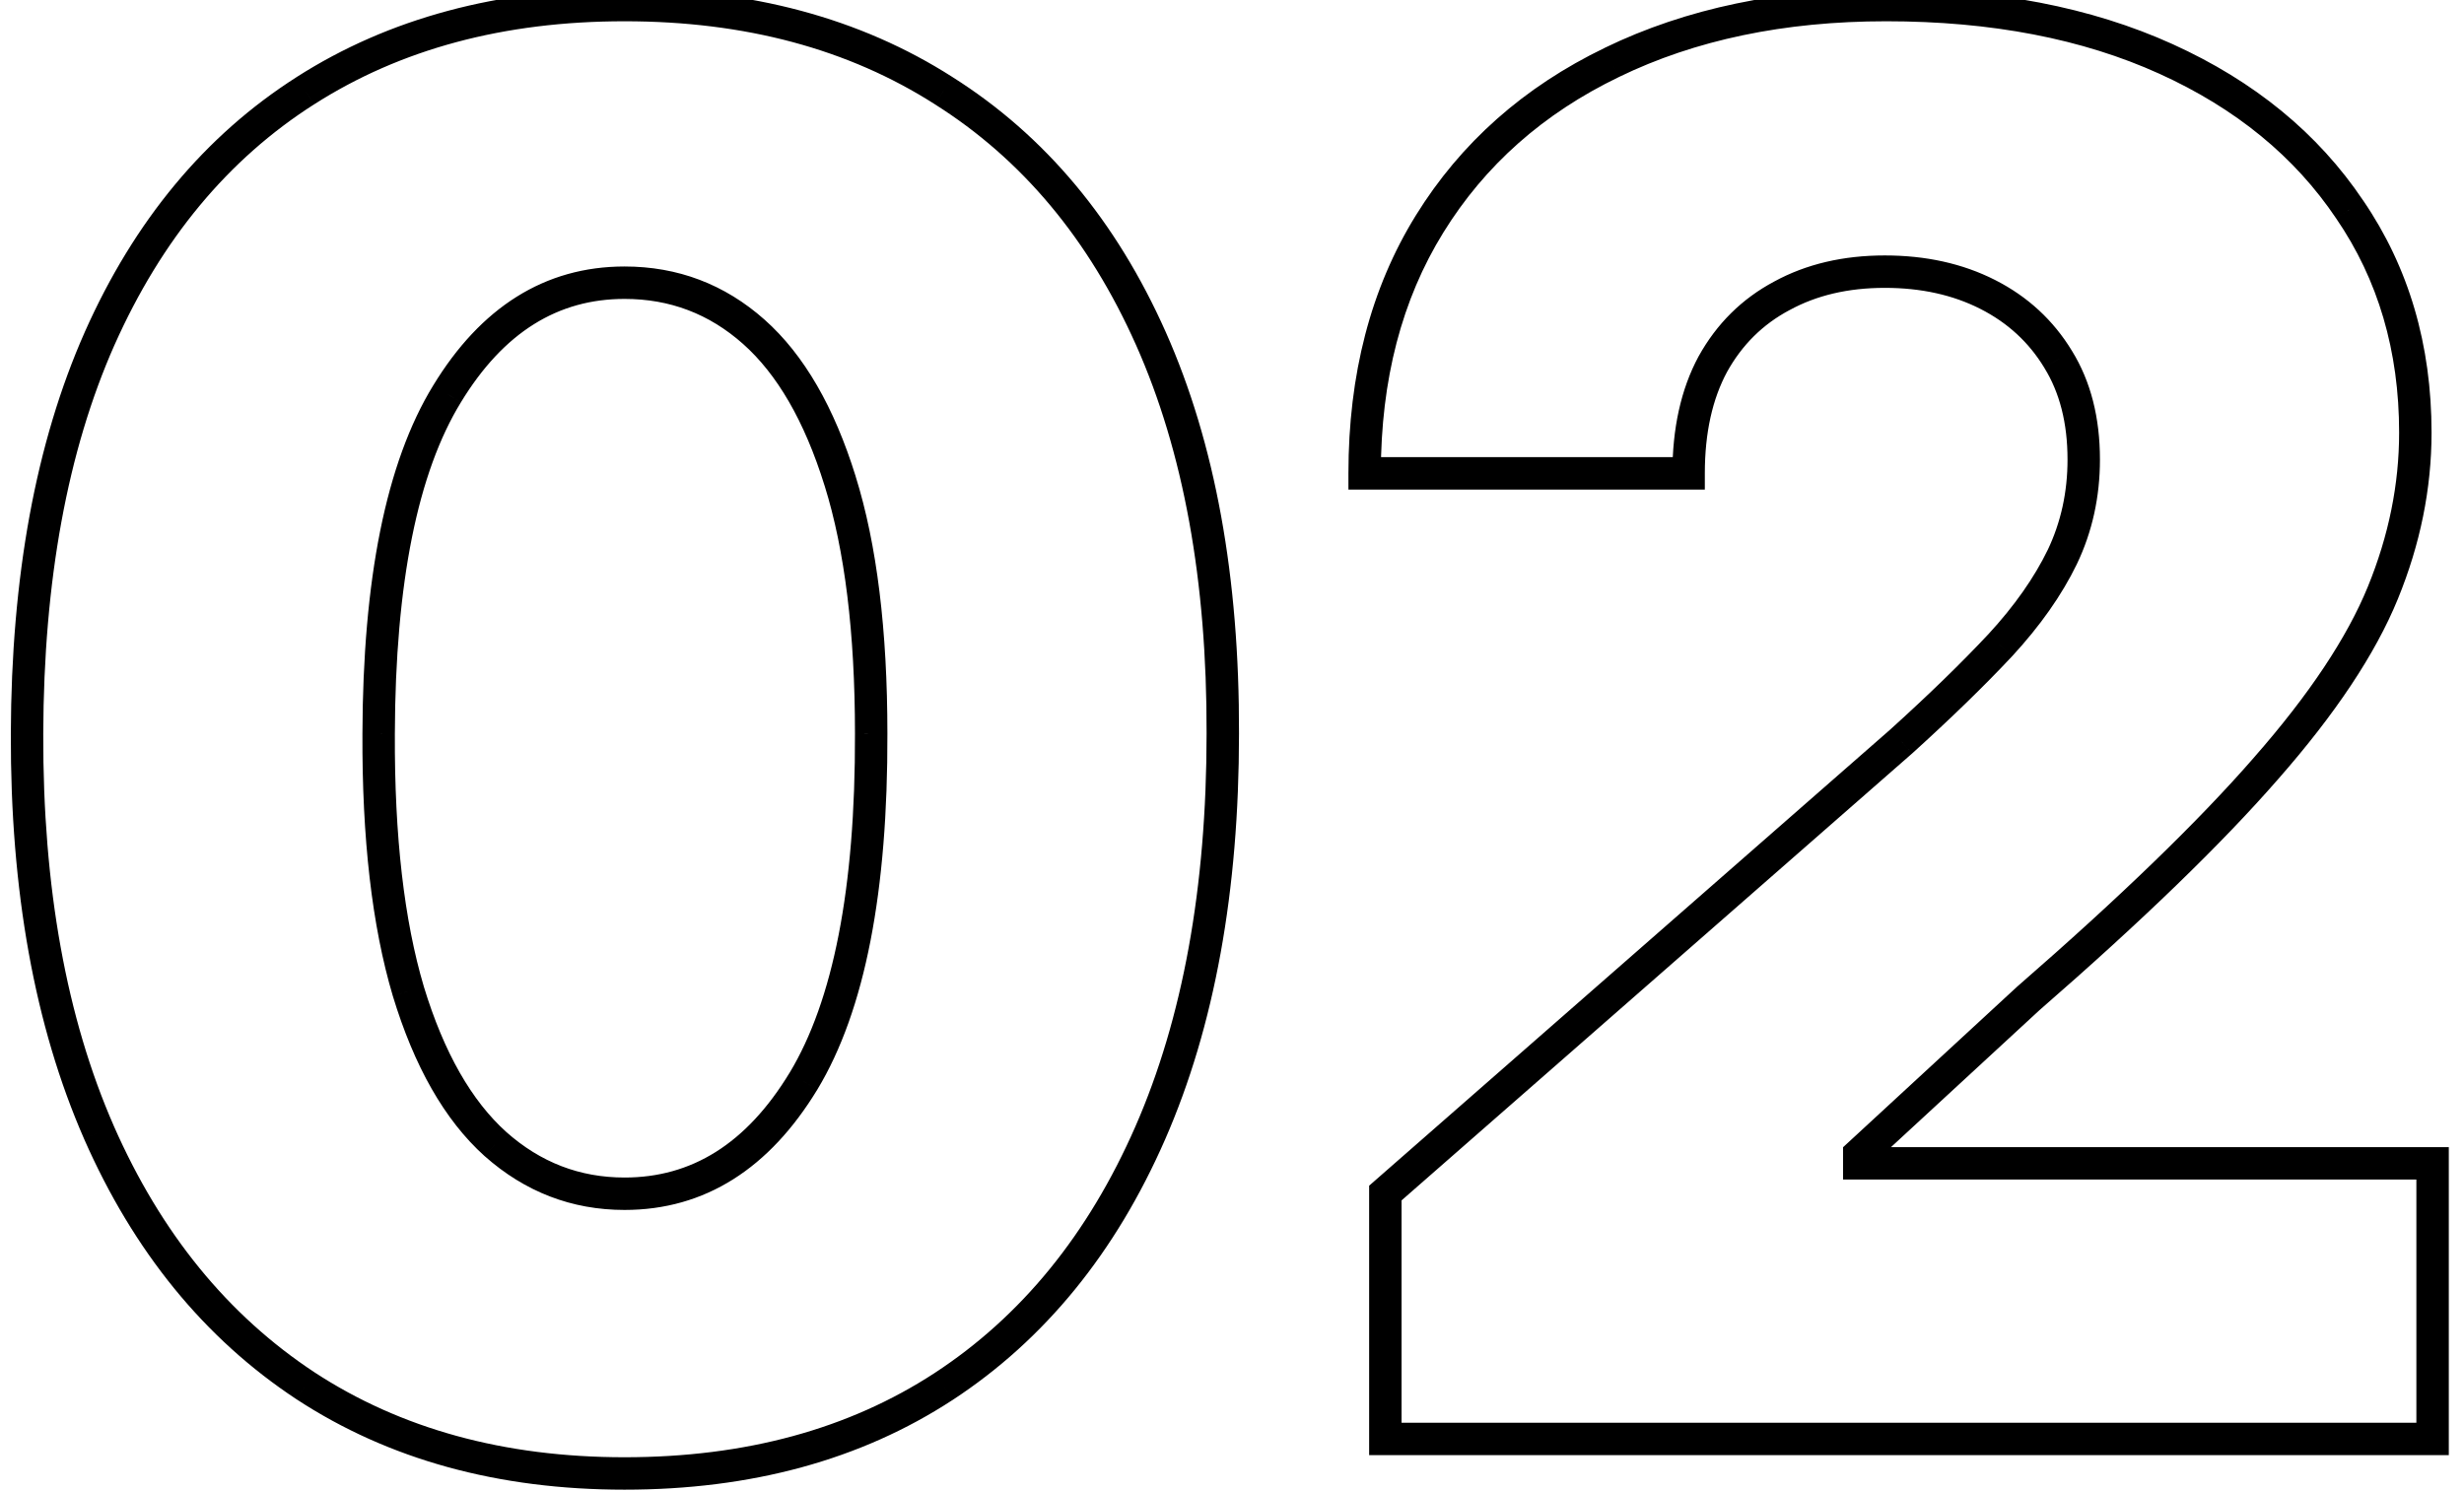<svg width="76" height="46" viewBox="0 0 76 46" fill="none" xmlns="http://www.w3.org/2000/svg">
<path d="M9.42 42.748L9.145 43.165L9.147 43.166L9.42 42.748ZM3.05 34.928L2.592 35.129L2.592 35.13L3.05 34.928ZM0.834 22.634L0.334 22.633L0.834 22.634ZM3.071 10.447L2.614 10.244L2.614 10.245L3.071 10.447ZM9.42 2.798L9.689 3.219L9.69 3.219L9.42 2.798ZM29.108 2.798L28.839 3.219L28.841 3.221L29.108 2.798ZM35.5 10.447L35.957 10.244L35.5 10.447ZM37.716 22.634L37.216 22.633V22.634H37.716ZM35.479 34.95L35.021 34.749L35.479 34.95ZM29.108 42.769L29.381 43.188L29.382 43.188L29.108 42.769ZM24.783 33.352L25.21 33.611L25.211 33.61L24.783 33.352ZM26.871 22.634H26.371L26.371 22.636L26.871 22.634ZM25.912 14.836L25.434 14.984L25.435 14.985L25.912 14.836ZM23.249 10.234L23.581 9.86L23.249 10.234ZM13.788 12.152L14.215 12.413L14.216 12.411L13.788 12.152ZM11.679 22.634L12.179 22.637L12.179 22.636L11.679 22.634ZM12.595 30.582L12.116 30.724L12.117 30.727L12.595 30.582ZM15.28 35.291L14.945 35.662L14.948 35.664L15.28 35.291ZM19.264 44.954C15.539 44.954 12.357 44.072 9.694 42.33L9.147 43.166C11.996 45.032 15.376 45.954 19.264 45.954V44.954ZM9.696 42.331C7.03 40.572 4.965 38.045 3.507 34.727L2.592 35.13C4.117 38.601 6.299 41.288 9.145 43.165L9.696 42.331ZM3.508 34.728C2.051 31.398 1.32 27.372 1.334 22.636L0.334 22.633C0.319 27.47 1.066 31.641 2.592 35.129L3.508 34.728ZM1.334 22.636C1.348 17.898 2.086 13.908 3.528 10.649L2.614 10.245C1.101 13.662 0.348 17.797 0.334 22.633L1.334 22.636ZM3.528 10.65C4.985 7.376 7.041 4.907 9.689 3.219L9.152 2.376C6.317 4.183 4.14 6.814 2.614 10.244L3.528 10.65ZM9.69 3.219C12.352 1.517 15.537 0.656 19.264 0.656V-0.344C15.378 -0.344 12 0.556 9.151 2.376L9.69 3.219ZM19.264 0.656C22.992 0.656 26.176 1.517 28.839 3.219L29.377 2.376C26.529 0.556 23.151 -0.344 19.264 -0.344V0.656ZM28.841 3.221C31.517 4.909 33.587 7.377 35.043 10.65L35.957 10.244C34.43 6.812 32.238 4.181 29.375 2.375L28.841 3.221ZM35.043 10.65C36.499 13.922 37.23 17.91 37.216 22.633L38.216 22.636C38.23 17.813 37.484 13.677 35.957 10.244L35.043 10.65ZM37.216 22.634C37.216 27.386 36.478 31.419 35.021 34.749L35.937 35.15C37.463 31.662 38.216 27.485 38.216 22.634H37.216ZM35.021 34.749C33.563 38.081 31.498 40.607 28.834 42.351L29.382 43.188C32.229 41.324 34.412 38.636 35.937 35.15L35.021 34.749ZM28.835 42.351C26.187 44.079 23.005 44.954 19.264 44.954V45.954C23.166 45.954 26.546 45.039 29.381 43.188L28.835 42.351ZM19.264 37.325C21.748 37.325 23.733 36.042 25.21 33.611L24.355 33.092C23.019 35.292 21.326 36.325 19.264 36.325V37.325ZM25.211 33.61C26.688 31.163 27.385 27.479 27.371 22.633L26.371 22.636C26.385 27.421 25.69 30.882 24.355 33.093L25.211 33.61ZM27.371 22.634C27.371 19.452 27.049 16.798 26.389 14.687L25.435 14.985C26.053 16.965 26.371 19.51 26.371 22.634H27.371ZM26.39 14.688C25.734 12.576 24.808 10.949 23.581 9.86L22.917 10.608C23.962 11.536 24.811 12.977 25.434 14.984L26.39 14.688ZM23.581 9.86C22.353 8.77 20.906 8.221 19.264 8.221V9.221C20.662 9.221 21.872 9.681 22.917 10.608L23.581 9.86ZM19.264 8.221C16.796 8.221 14.824 9.488 13.361 11.892L14.216 12.411C15.537 10.241 17.215 9.221 19.264 9.221V8.221ZM13.362 11.89C11.898 14.281 11.193 17.887 11.179 22.633L12.179 22.636C12.193 17.951 12.895 14.568 14.215 12.413L13.362 11.89ZM11.179 22.632C11.165 25.857 11.472 28.559 12.116 30.724L13.074 30.439C12.468 28.4 12.165 25.804 12.179 22.637L11.179 22.632ZM12.117 30.727C12.772 32.882 13.704 34.544 14.945 35.662L15.615 34.919C14.554 33.964 13.697 32.486 13.073 30.436L12.117 30.727ZM14.948 35.664C16.188 36.766 17.633 37.325 19.264 37.325V36.325C17.884 36.325 16.673 35.86 15.612 34.917L14.948 35.664ZM42.73 44.389H42.23V44.889H42.73V44.389ZM42.73 36.803L42.401 36.427L42.23 36.577V36.803H42.73ZM58.646 22.869L58.976 23.245L58.982 23.24L58.646 22.869ZM61.693 19.907L62.058 20.249L62.061 20.246L61.693 19.907ZM63.611 17.18L64.061 17.398L64.062 17.395L63.611 17.18ZM63.483 11.086L63.055 11.345L63.057 11.349L63.483 11.086ZM61.31 9.083L61.083 9.529L61.31 9.083ZM54.96 9.126L55.195 9.567L55.2 9.565L54.96 9.126ZM52.83 11.235L52.392 10.993L52.389 10.998L52.83 11.235ZM52.084 14.602V15.102H52.584V14.602H52.084ZM42.091 14.602H41.591V15.102H42.091V14.602ZM44.094 6.91L44.519 7.173V7.173L44.094 6.91ZM49.719 1.924L49.936 2.375L49.937 2.374L49.719 1.924ZM66.807 1.818L67.013 1.362L66.807 1.818ZM72.474 6.463L72.059 6.741L72.062 6.745L72.474 6.463ZM73.497 18.288L73.034 18.099L73.497 18.288ZM69.896 23.7L69.52 23.37L69.519 23.372L69.896 23.7ZM62.567 30.795L62.239 30.418L62.233 30.422L62.228 30.427L62.567 30.795ZM57.347 35.61L57.008 35.243L56.847 35.391V35.61H57.347ZM57.347 35.887H56.847V36.387H57.347V35.887ZM75.031 35.887H75.531V35.387H75.031V35.887ZM75.031 44.389V44.889H75.531V44.389H75.031ZM43.23 44.389V36.803H42.23V44.389H43.23ZM43.059 37.18L58.976 23.245L58.317 22.493L42.401 36.427L43.059 37.18ZM58.982 23.24C60.182 22.153 61.208 21.156 62.058 20.249L61.328 19.565C60.502 20.448 59.497 21.425 58.311 22.498L58.982 23.24ZM62.061 20.246C62.925 19.309 63.595 18.36 64.061 17.398L63.161 16.962C62.746 17.818 62.138 18.687 61.326 19.568L62.061 20.246ZM64.062 17.395C64.536 16.401 64.771 15.325 64.771 14.176H63.771C63.771 15.185 63.566 16.112 63.16 16.965L64.062 17.395ZM64.771 14.176C64.771 12.895 64.492 11.77 63.908 10.824L63.057 11.349C63.525 12.107 63.771 13.042 63.771 14.176H64.771ZM63.91 10.827C63.335 9.879 62.541 9.147 61.536 8.637L61.083 9.529C61.925 9.957 62.579 10.56 63.055 11.345L63.91 10.827ZM61.536 8.637C60.533 8.128 59.395 7.88 58.135 7.88V8.88C59.261 8.88 60.24 9.101 61.083 9.529L61.536 8.637ZM58.135 7.88C56.858 7.88 55.714 8.144 54.72 8.687L55.2 9.565C56.024 9.114 56.998 8.88 58.135 8.88V7.88ZM54.726 8.684C53.729 9.214 52.949 9.987 52.392 10.993L53.267 11.477C53.733 10.637 54.373 10.004 55.195 9.567L54.726 8.684ZM52.389 10.998C51.844 12.011 51.584 13.219 51.584 14.602H52.584C52.584 13.342 52.821 12.306 53.27 11.472L52.389 10.998ZM52.084 14.102H42.091V15.102H52.084V14.102ZM42.591 14.602C42.591 11.71 43.24 9.24 44.519 7.173L43.669 6.647C42.277 8.898 41.591 11.556 41.591 14.602H42.591ZM44.519 7.173C45.801 5.099 47.602 3.5 49.936 2.375L49.502 1.474C47.006 2.678 45.057 4.402 43.669 6.647L44.519 7.173ZM49.937 2.374C52.286 1.234 55.029 0.656 58.178 0.656V-0.344C54.906 -0.344 52.009 0.257 49.5 1.474L49.937 2.374ZM58.178 0.656C61.432 0.656 64.235 1.201 66.6 2.273L67.013 1.362C64.492 0.219 61.542 -0.344 58.178 -0.344V0.656ZM66.6 2.273C68.969 3.347 70.782 4.839 72.059 6.741L72.889 6.184C71.496 4.109 69.531 2.504 67.013 1.362L66.6 2.273ZM72.062 6.745C73.349 8.628 73.999 10.822 73.999 13.345H74.999C74.999 10.64 74.299 8.246 72.887 6.18L72.062 6.745ZM73.999 13.345C73.999 14.938 73.679 16.521 73.034 18.099L73.96 18.477C74.651 16.787 74.999 15.075 74.999 13.345H73.999ZM73.034 18.099C72.395 19.662 71.233 21.419 69.52 23.37L70.272 24.03C72.025 22.032 73.264 20.18 73.96 18.477L73.034 18.099ZM69.519 23.372C67.822 25.321 65.398 27.669 62.239 30.418L62.895 31.172C66.071 28.409 68.533 26.027 70.273 24.028L69.519 23.372ZM62.228 30.427L57.008 35.243L57.686 35.978L62.906 31.162L62.228 30.427ZM56.847 35.61V35.887H57.847V35.61H56.847ZM57.347 36.387H75.031V35.387H57.347V36.387ZM74.531 35.887V44.389H75.531V35.887H74.531ZM75.031 43.889H42.73V44.889H75.031V43.889Z" fill="black"/>
</svg>
